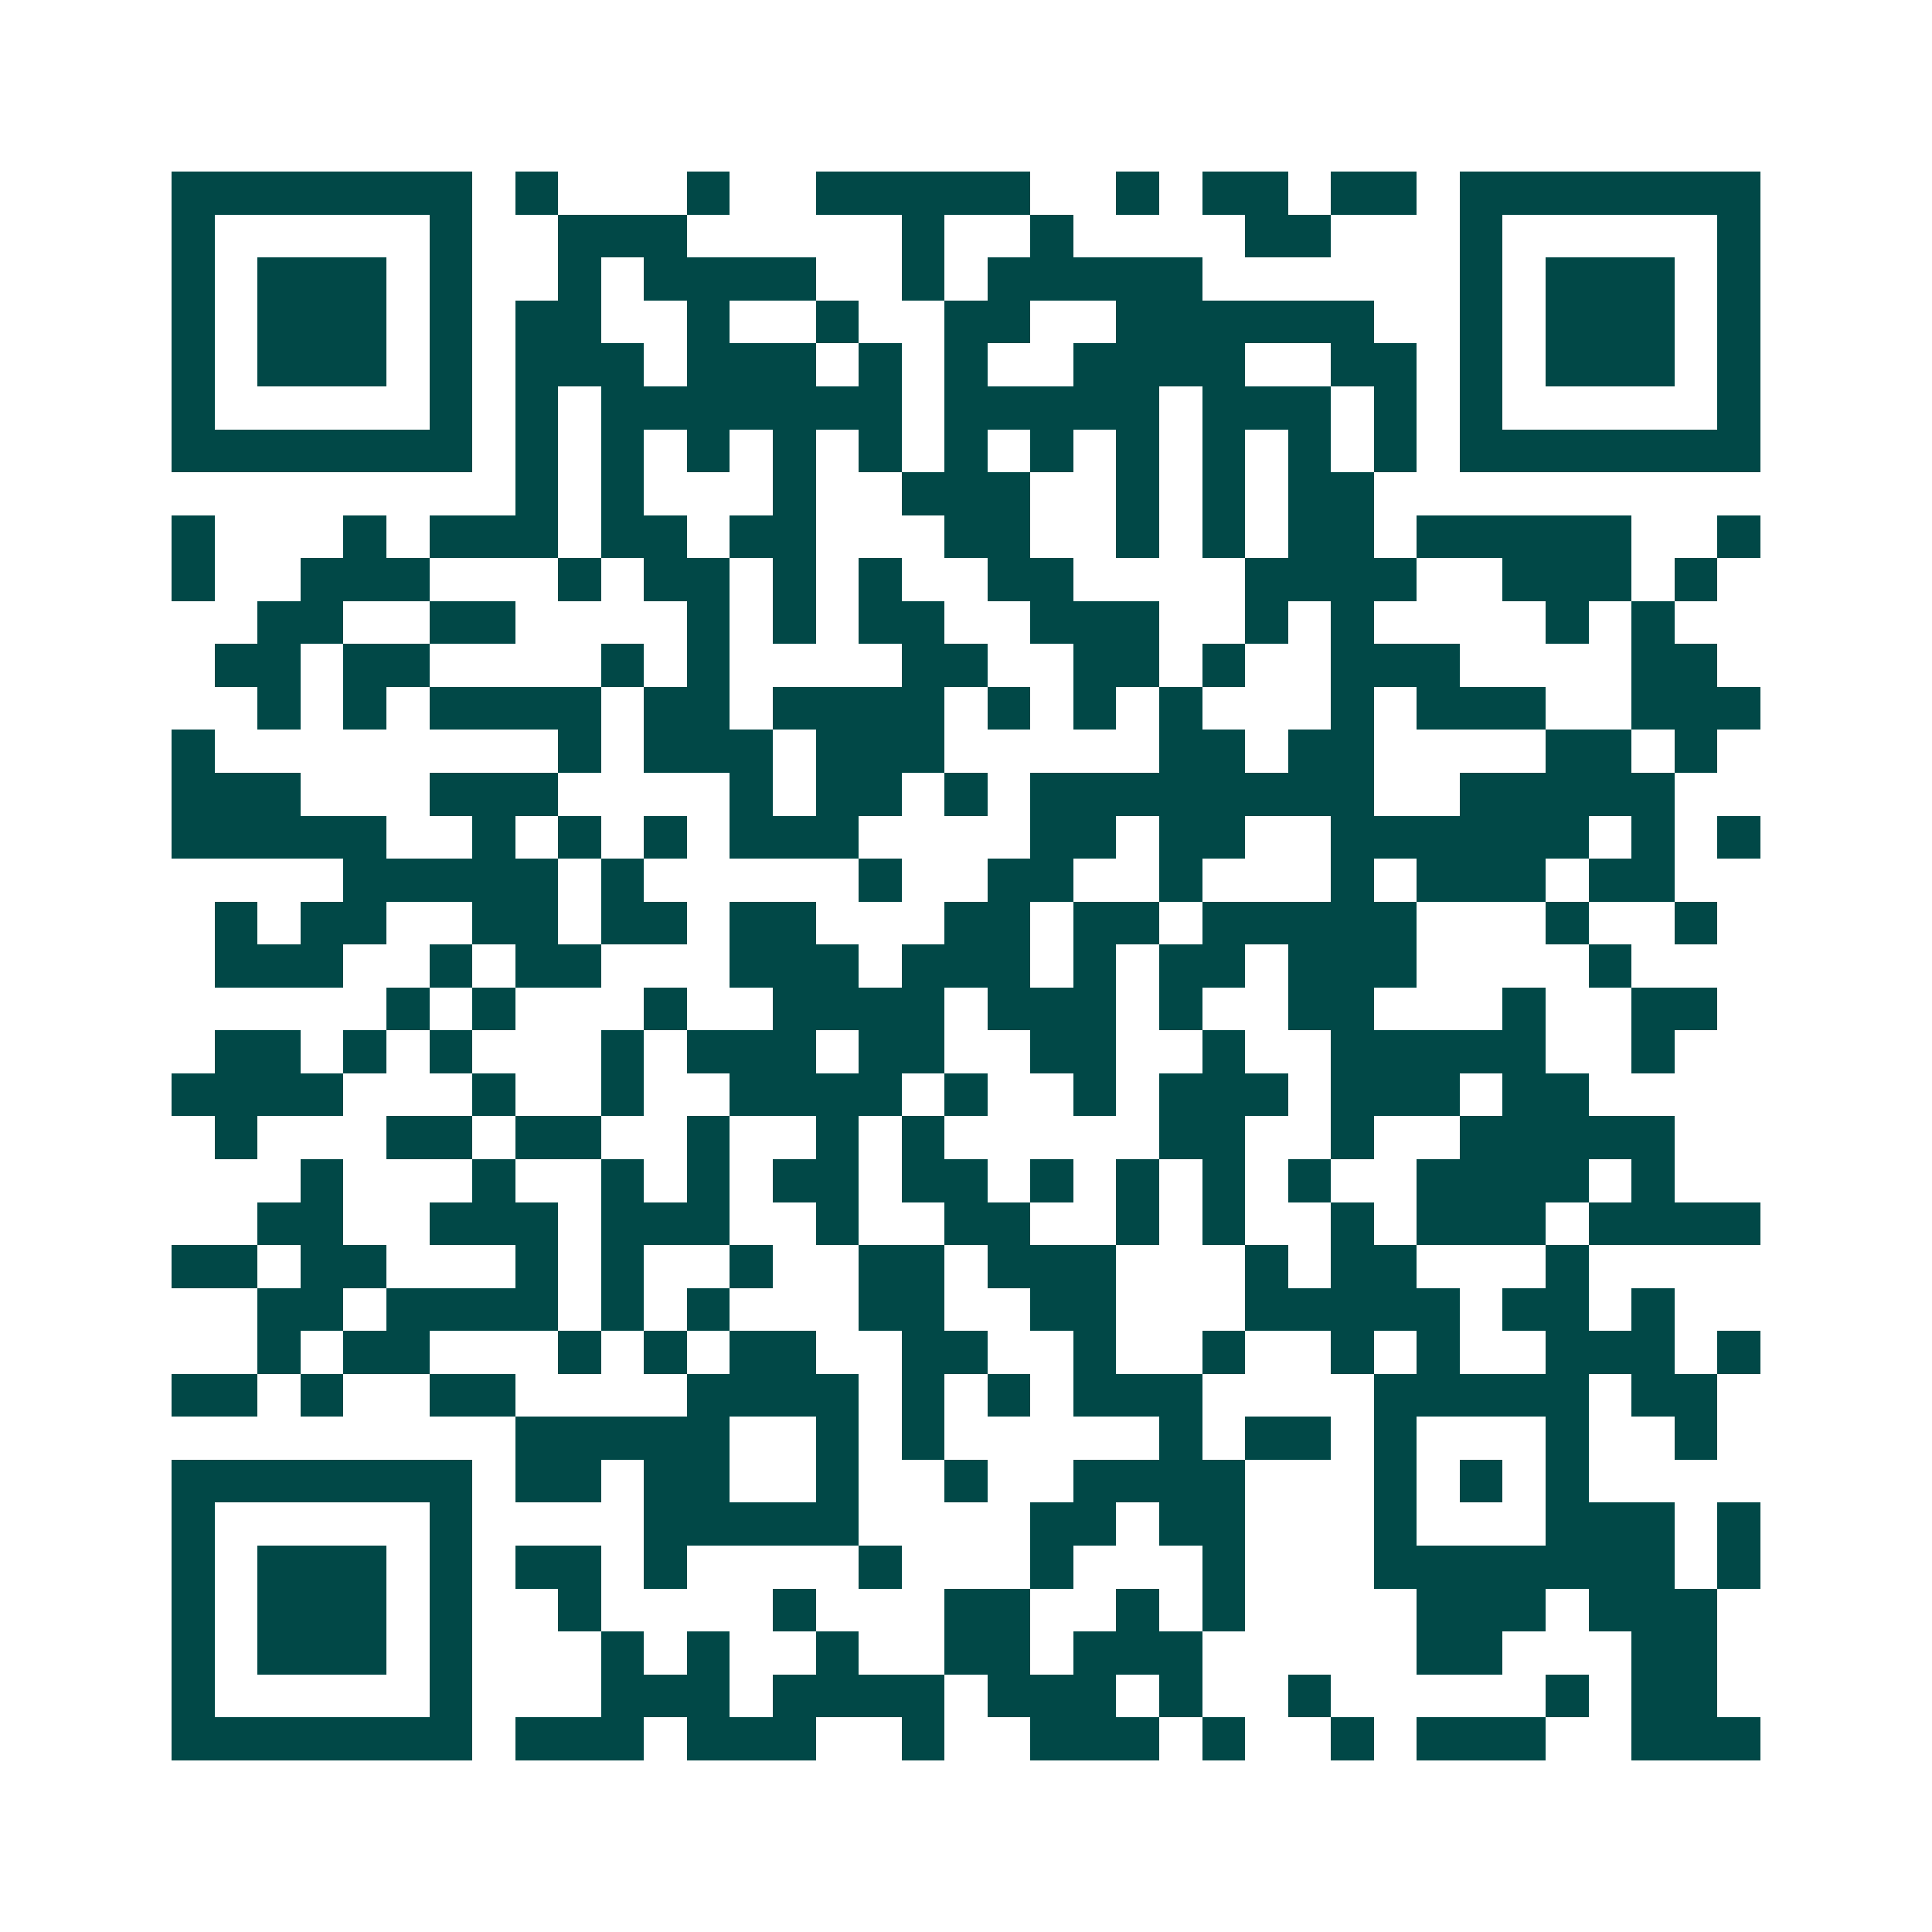 <svg xmlns="http://www.w3.org/2000/svg" width="200" height="200" viewBox="0 0 45 45" shape-rendering="crispEdges"><path fill="#ffffff" d="M0 0h45v45H0z"/><path stroke="#014847" d="M4 4.5h7m1 0h1m3 0h1m2 0h5m2 0h1m1 0h2m1 0h2m1 0h7M4 5.5h1m5 0h1m2 0h3m5 0h1m2 0h1m4 0h2m3 0h1m5 0h1M4 6.5h1m1 0h3m1 0h1m2 0h1m1 0h4m2 0h1m1 0h5m6 0h1m1 0h3m1 0h1M4 7.5h1m1 0h3m1 0h1m1 0h2m2 0h1m2 0h1m2 0h2m2 0h6m2 0h1m1 0h3m1 0h1M4 8.5h1m1 0h3m1 0h1m1 0h3m1 0h3m1 0h1m1 0h1m2 0h4m2 0h2m1 0h1m1 0h3m1 0h1M4 9.5h1m5 0h1m1 0h1m1 0h7m1 0h5m1 0h3m1 0h1m1 0h1m5 0h1M4 10.5h7m1 0h1m1 0h1m1 0h1m1 0h1m1 0h1m1 0h1m1 0h1m1 0h1m1 0h1m1 0h1m1 0h1m1 0h7M12 11.5h1m1 0h1m3 0h1m2 0h3m2 0h1m1 0h1m1 0h2M4 12.5h1m3 0h1m1 0h3m1 0h2m1 0h2m3 0h2m2 0h1m1 0h1m1 0h2m1 0h5m2 0h1M4 13.5h1m2 0h3m3 0h1m1 0h2m1 0h1m1 0h1m2 0h2m4 0h4m2 0h3m1 0h1M6 14.5h2m2 0h2m4 0h1m1 0h1m1 0h2m2 0h3m2 0h1m1 0h1m4 0h1m1 0h1M5 15.5h2m1 0h2m4 0h1m1 0h1m4 0h2m2 0h2m1 0h1m2 0h3m4 0h2M6 16.5h1m1 0h1m1 0h4m1 0h2m1 0h4m1 0h1m1 0h1m1 0h1m3 0h1m1 0h3m2 0h3M4 17.5h1m8 0h1m1 0h3m1 0h3m5 0h2m1 0h2m4 0h2m1 0h1M4 18.5h3m3 0h3m4 0h1m1 0h2m1 0h1m1 0h8m2 0h5M4 19.5h5m2 0h1m1 0h1m1 0h1m1 0h3m4 0h2m1 0h2m2 0h6m1 0h1m1 0h1M8 20.5h5m1 0h1m5 0h1m2 0h2m2 0h1m3 0h1m1 0h3m1 0h2M5 21.5h1m1 0h2m2 0h2m1 0h2m1 0h2m3 0h2m1 0h2m1 0h5m3 0h1m2 0h1M5 22.5h3m2 0h1m1 0h2m3 0h3m1 0h3m1 0h1m1 0h2m1 0h3m4 0h1M9 23.5h1m1 0h1m3 0h1m2 0h4m1 0h3m1 0h1m2 0h2m3 0h1m2 0h2M5 24.5h2m1 0h1m1 0h1m3 0h1m1 0h3m1 0h2m2 0h2m2 0h1m2 0h5m2 0h1M4 25.5h4m3 0h1m2 0h1m2 0h4m1 0h1m2 0h1m1 0h3m1 0h3m1 0h2M5 26.5h1m3 0h2m1 0h2m2 0h1m2 0h1m1 0h1m5 0h2m2 0h1m2 0h5M7 27.5h1m3 0h1m2 0h1m1 0h1m1 0h2m1 0h2m1 0h1m1 0h1m1 0h1m1 0h1m2 0h4m1 0h1M6 28.5h2m2 0h3m1 0h3m2 0h1m2 0h2m2 0h1m1 0h1m2 0h1m1 0h3m1 0h4M4 29.5h2m1 0h2m3 0h1m1 0h1m2 0h1m2 0h2m1 0h3m3 0h1m1 0h2m3 0h1M6 30.5h2m1 0h4m1 0h1m1 0h1m3 0h2m2 0h2m3 0h5m1 0h2m1 0h1M6 31.5h1m1 0h2m3 0h1m1 0h1m1 0h2m2 0h2m2 0h1m2 0h1m2 0h1m1 0h1m2 0h3m1 0h1M4 32.5h2m1 0h1m2 0h2m4 0h4m1 0h1m1 0h1m1 0h3m4 0h5m1 0h2M12 33.5h5m2 0h1m1 0h1m5 0h1m1 0h2m1 0h1m3 0h1m2 0h1M4 34.5h7m1 0h2m1 0h2m2 0h1m2 0h1m2 0h4m3 0h1m1 0h1m1 0h1M4 35.5h1m5 0h1m4 0h5m4 0h2m1 0h2m3 0h1m3 0h3m1 0h1M4 36.5h1m1 0h3m1 0h1m1 0h2m1 0h1m4 0h1m3 0h1m3 0h1m3 0h7m1 0h1M4 37.5h1m1 0h3m1 0h1m2 0h1m4 0h1m3 0h2m2 0h1m1 0h1m4 0h3m1 0h3M4 38.5h1m1 0h3m1 0h1m3 0h1m1 0h1m2 0h1m2 0h2m1 0h3m5 0h2m3 0h2M4 39.5h1m5 0h1m3 0h3m1 0h4m1 0h3m1 0h1m2 0h1m5 0h1m1 0h2M4 40.5h7m1 0h3m1 0h3m2 0h1m2 0h3m1 0h1m2 0h1m1 0h3m2 0h3"/></svg>

